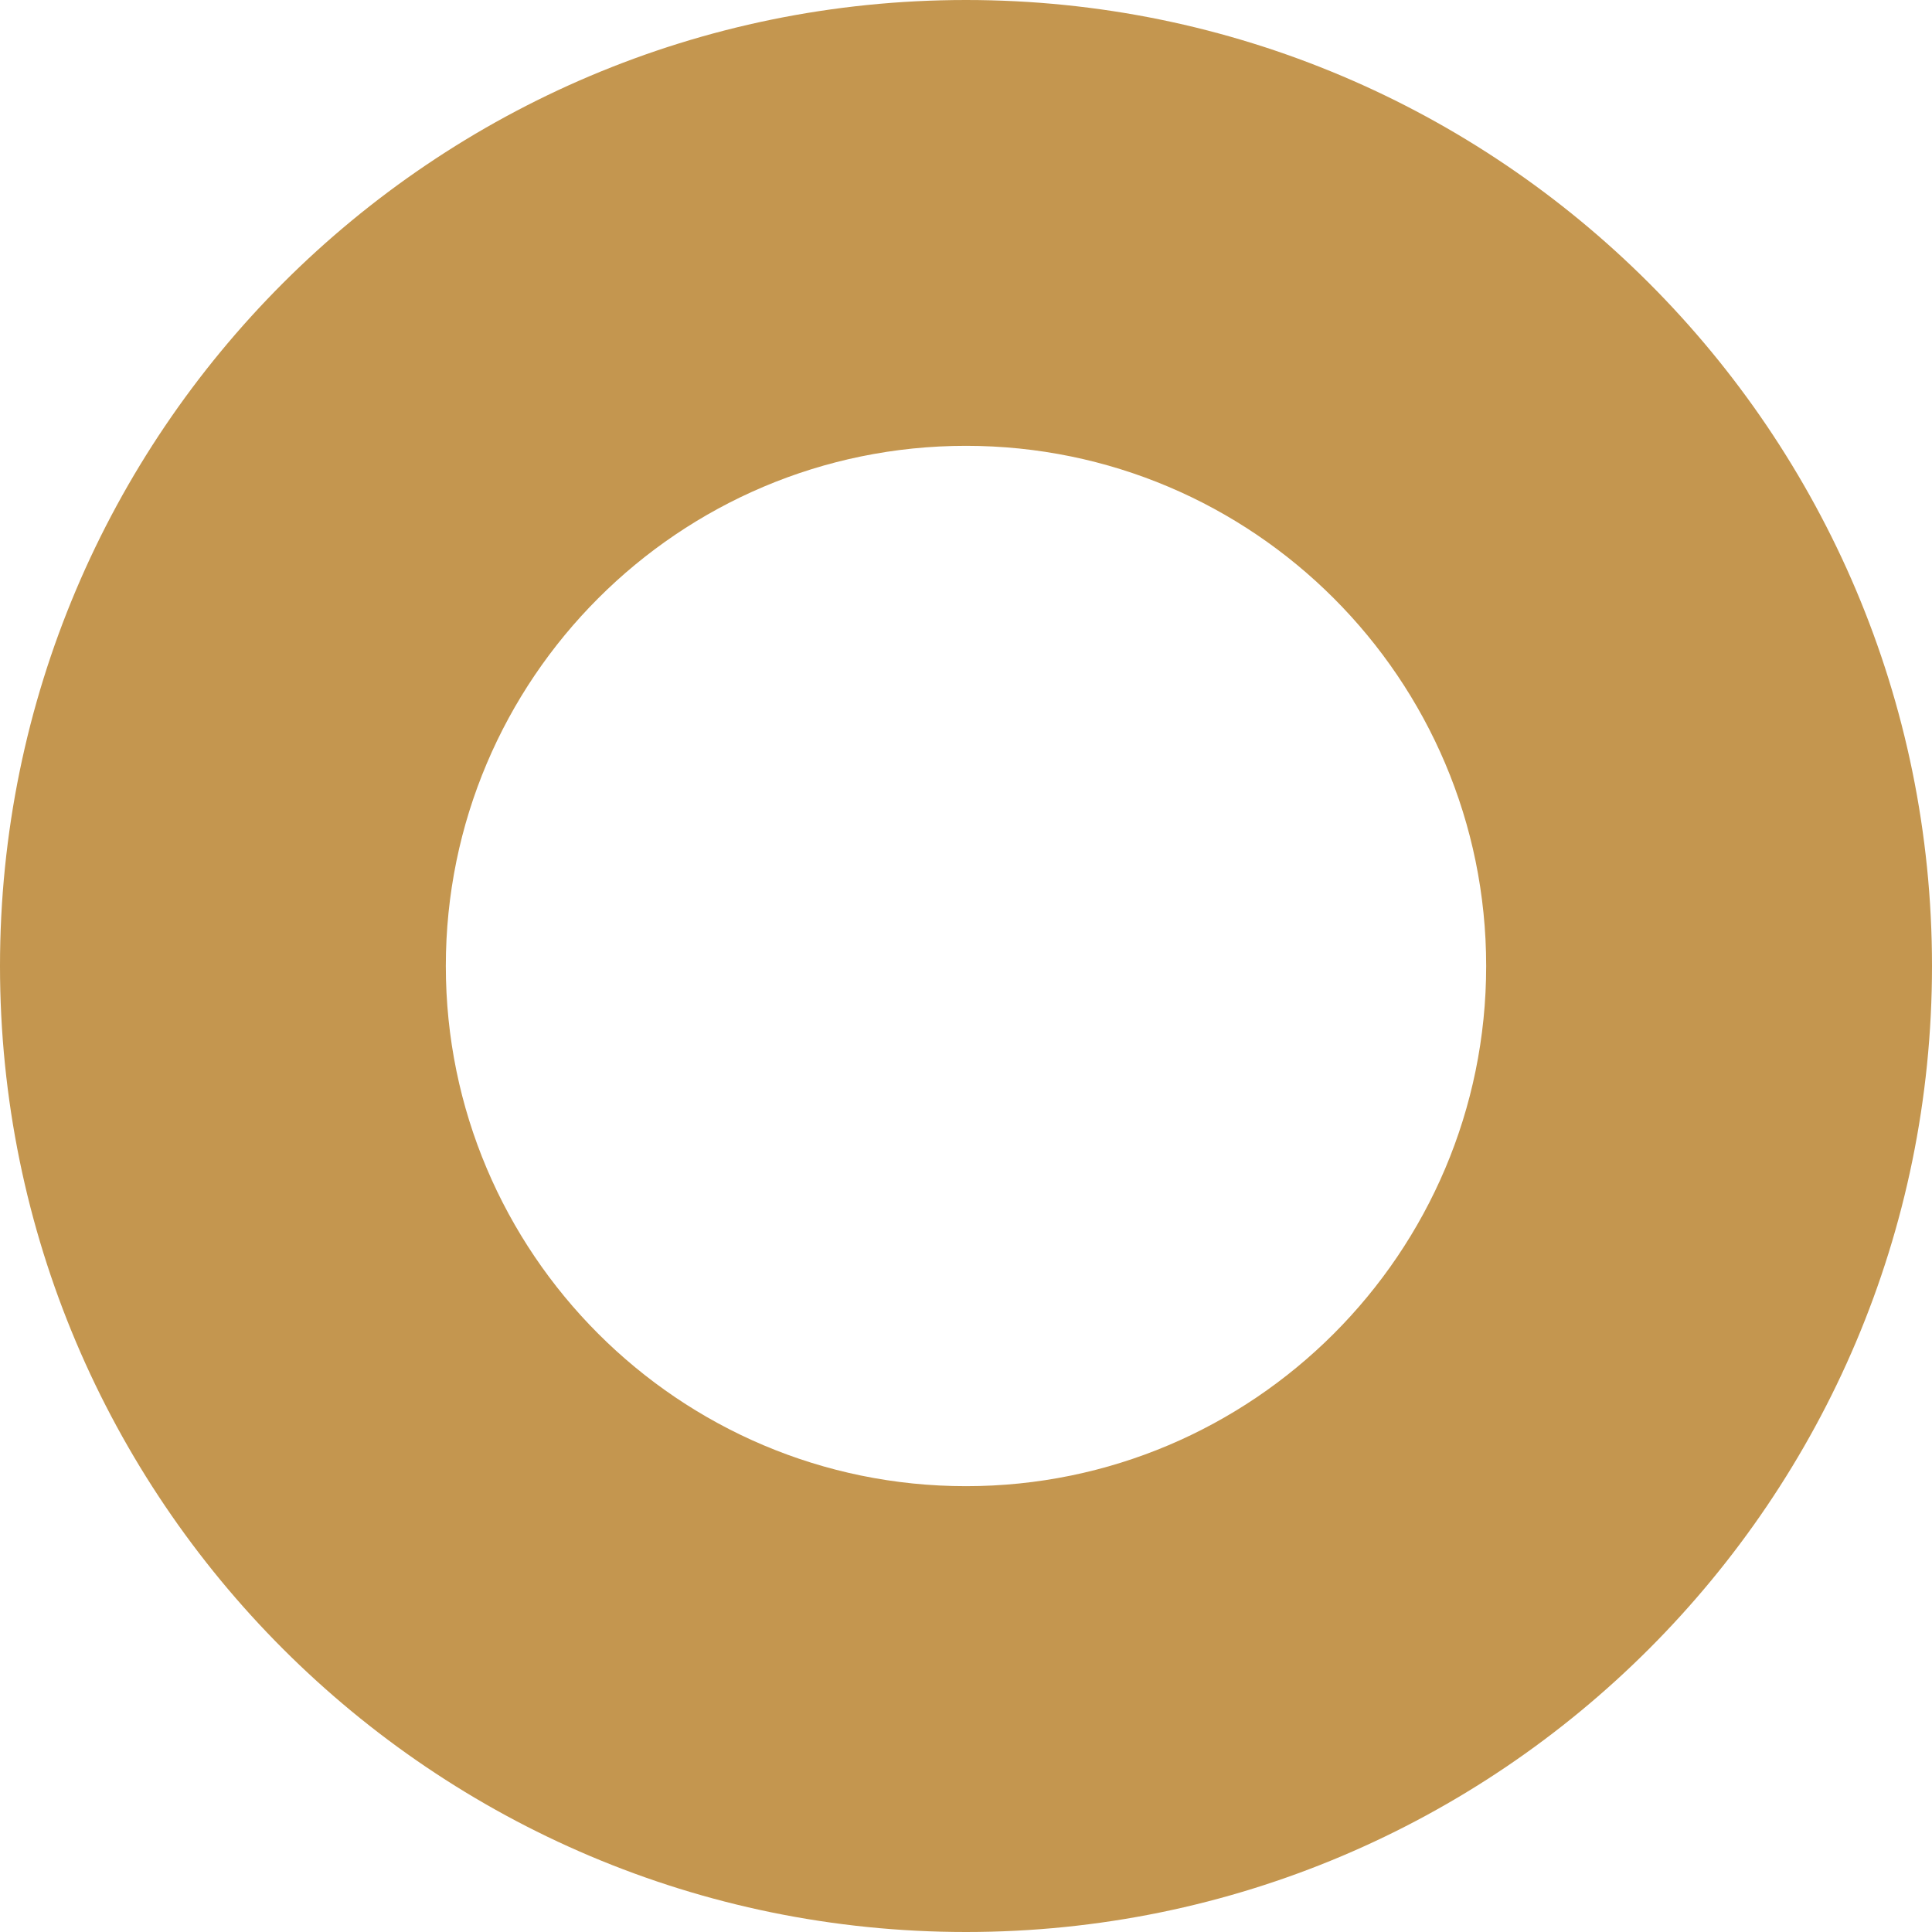 <?xml version="1.0" encoding="UTF-8"?> <svg xmlns="http://www.w3.org/2000/svg" width="25" height="25" viewBox="0 0 25 25" fill="none"> <path fill-rule="evenodd" clip-rule="evenodd" d="M12.5 0C5.6 0 0 5.6 0 12.5C0 19.4 5.6 25 12.5 25C19.4 25 25 19.4 25 12.5C25 5.6 19.4 0 12.5 0ZM12.5 5.769C16.215 5.769 19.231 8.785 19.231 12.5C19.231 16.215 16.215 19.231 12.5 19.231C8.785 19.231 5.769 16.215 5.769 12.5C5.769 8.785 8.785 5.769 12.5 5.769Z" fill="#C4964F"></path> </svg> 